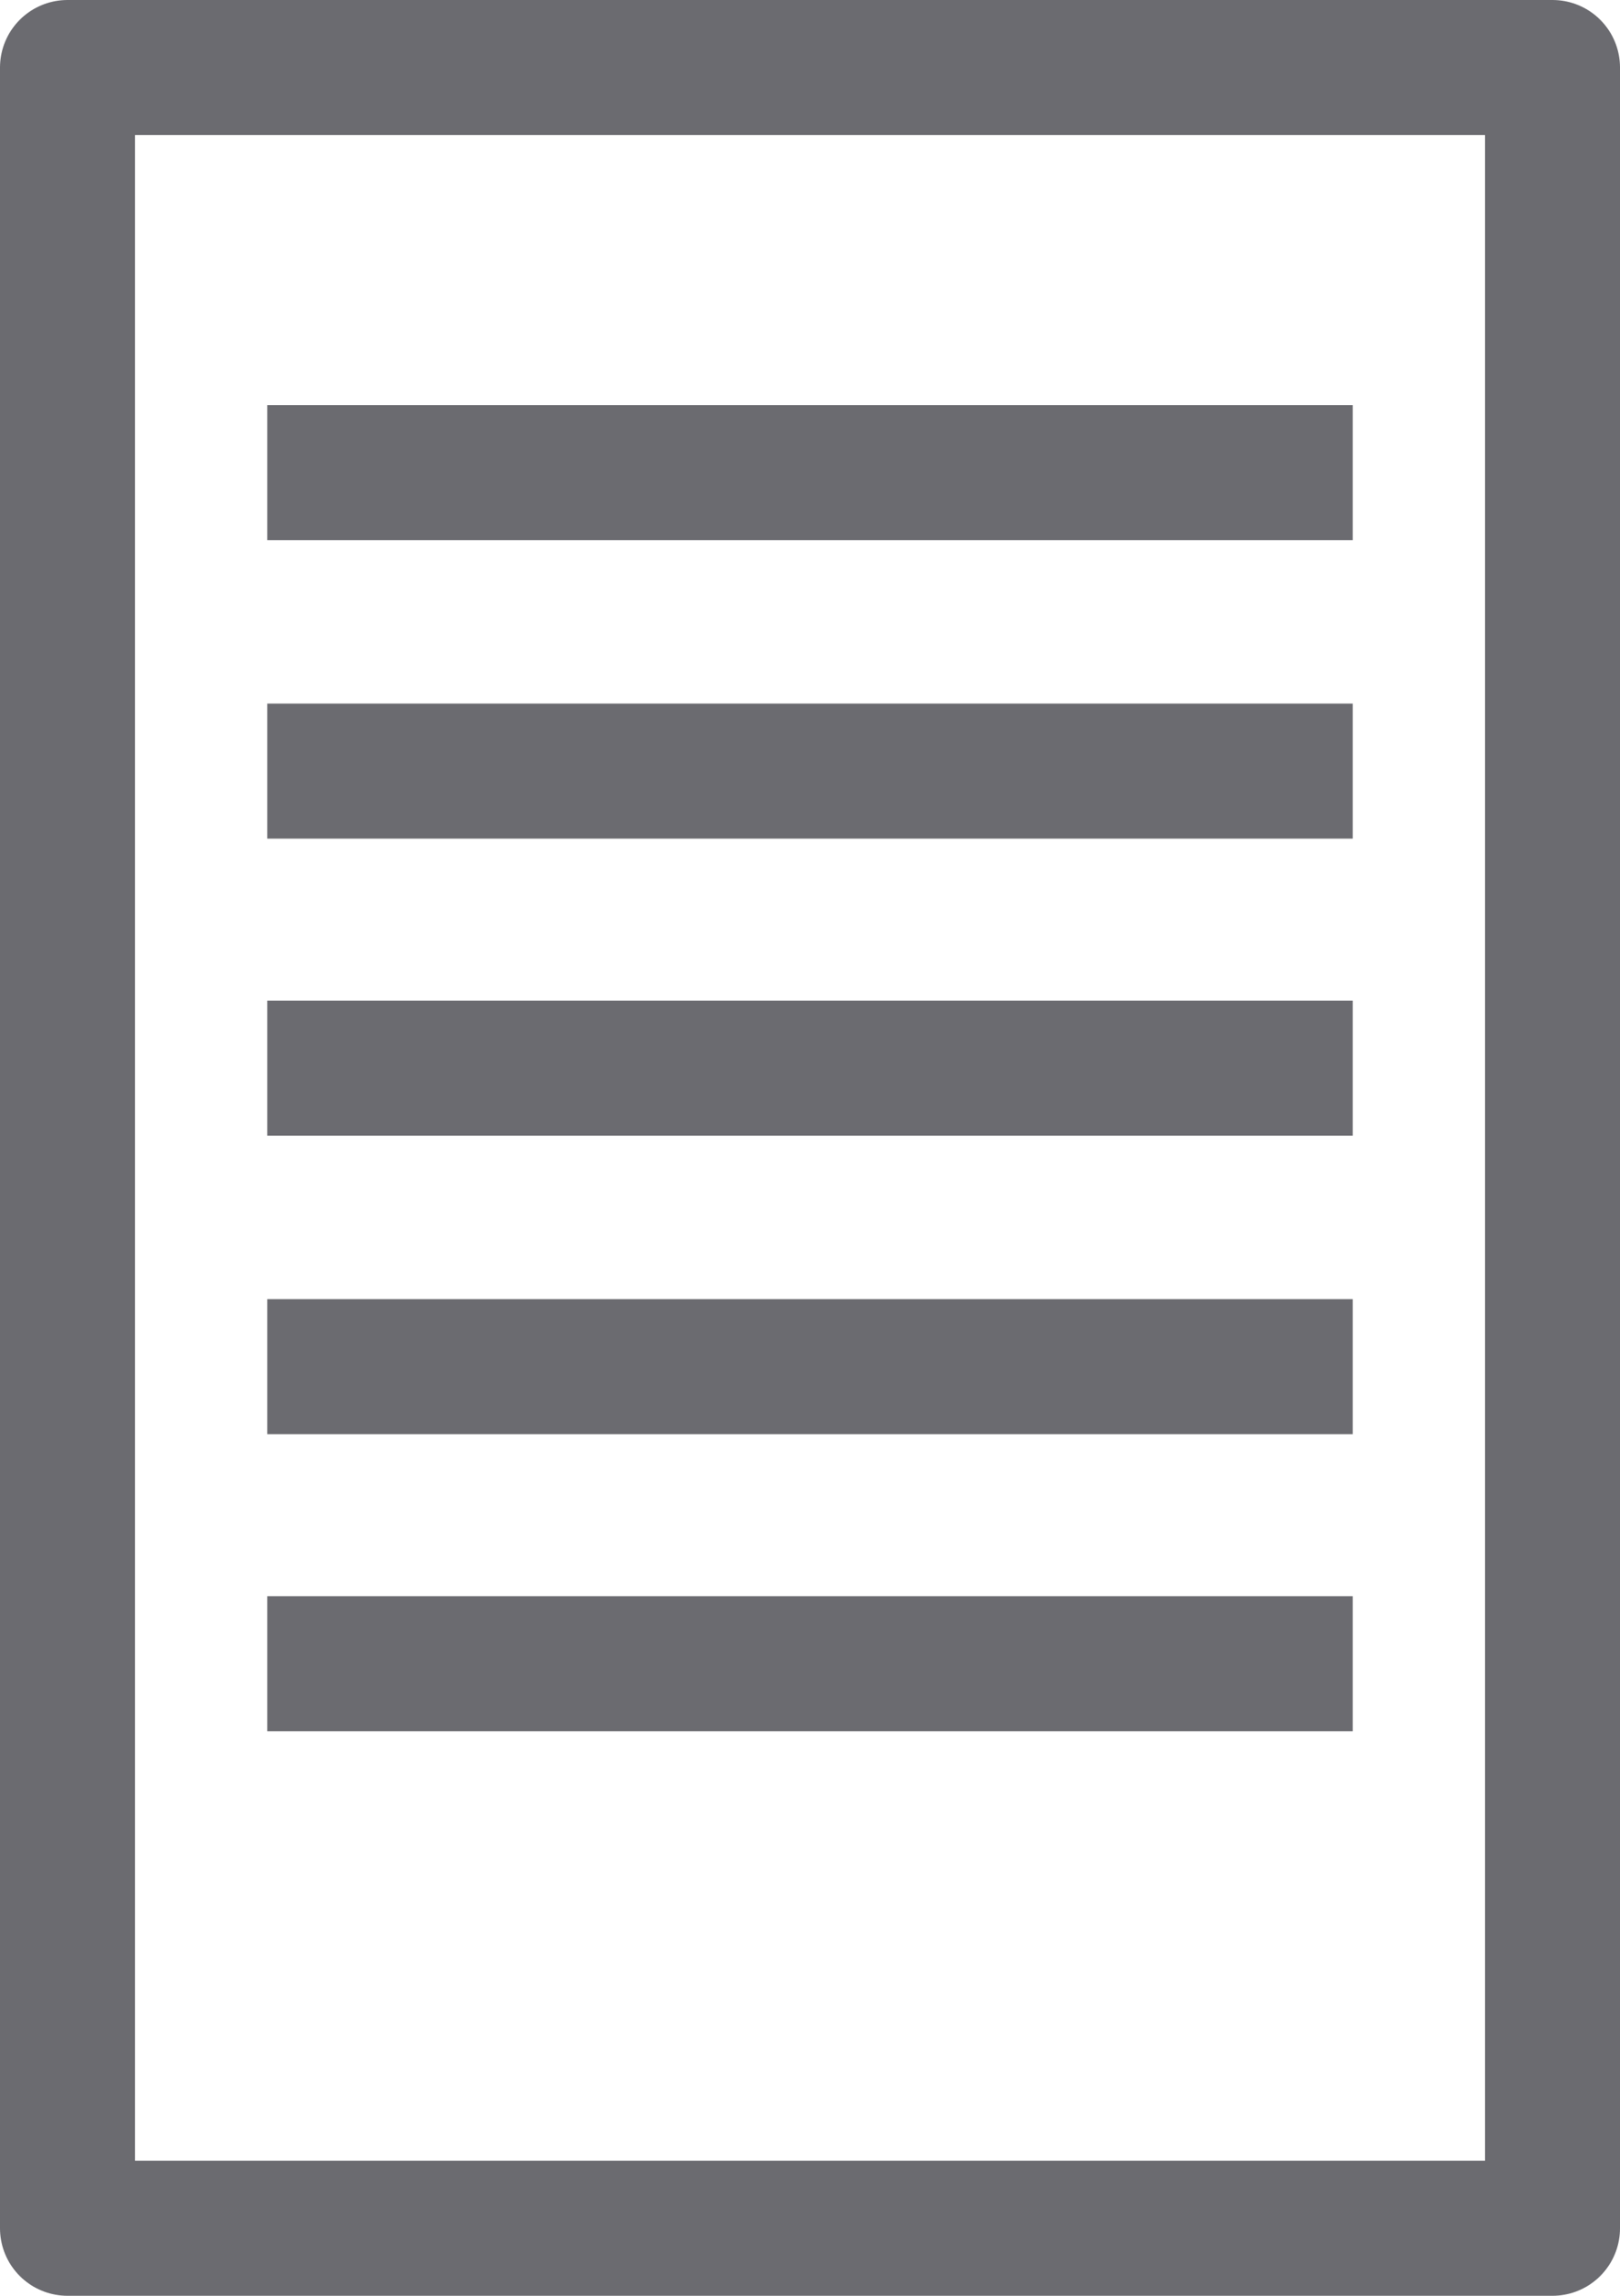 <?xml version="1.0" encoding="utf-8"?>
<!-- Generator: Adobe Illustrator 23.0.3, SVG Export Plug-In . SVG Version: 6.00 Build 0)  -->
<svg version="1.1" id="Ebene_1" xmlns="http://www.w3.org/2000/svg" xmlns:xlink="http://www.w3.org/1999/xlink" x="0px" y="0px"
	 viewBox="0 0 12 17" style="enable-background:new 0 0 12 17;" xml:space="preserve">
<style type="text/css">
	.st0{fill:none;stroke:#6B6B70;stroke-linecap:round;stroke-linejoin:round;}
	.st1{fill:none;stroke:#6B6B70;stroke-miterlimit:10;}
</style>
<title>ABL_eMOBweb_icons-pictos_001</title>
<rect x="0.5" y="0.5" class="st0" width="11" height="16"/>
<line class="st1" x1="1.98" y1="3.5" x2="10.02" y2="3.5"/>
<line class="st1" x1="1.98" y1="5.71" x2="10.02" y2="5.71"/>
<line class="st1" x1="1.98" y1="7.91" x2="10.02" y2="7.91"/>
<line class="st1" x1="1.98" y1="10.12" x2="10.02" y2="10.12"/>
<line class="st1" x1="1.98" y1="12.32" x2="10.02" y2="12.32"/>
</svg>
